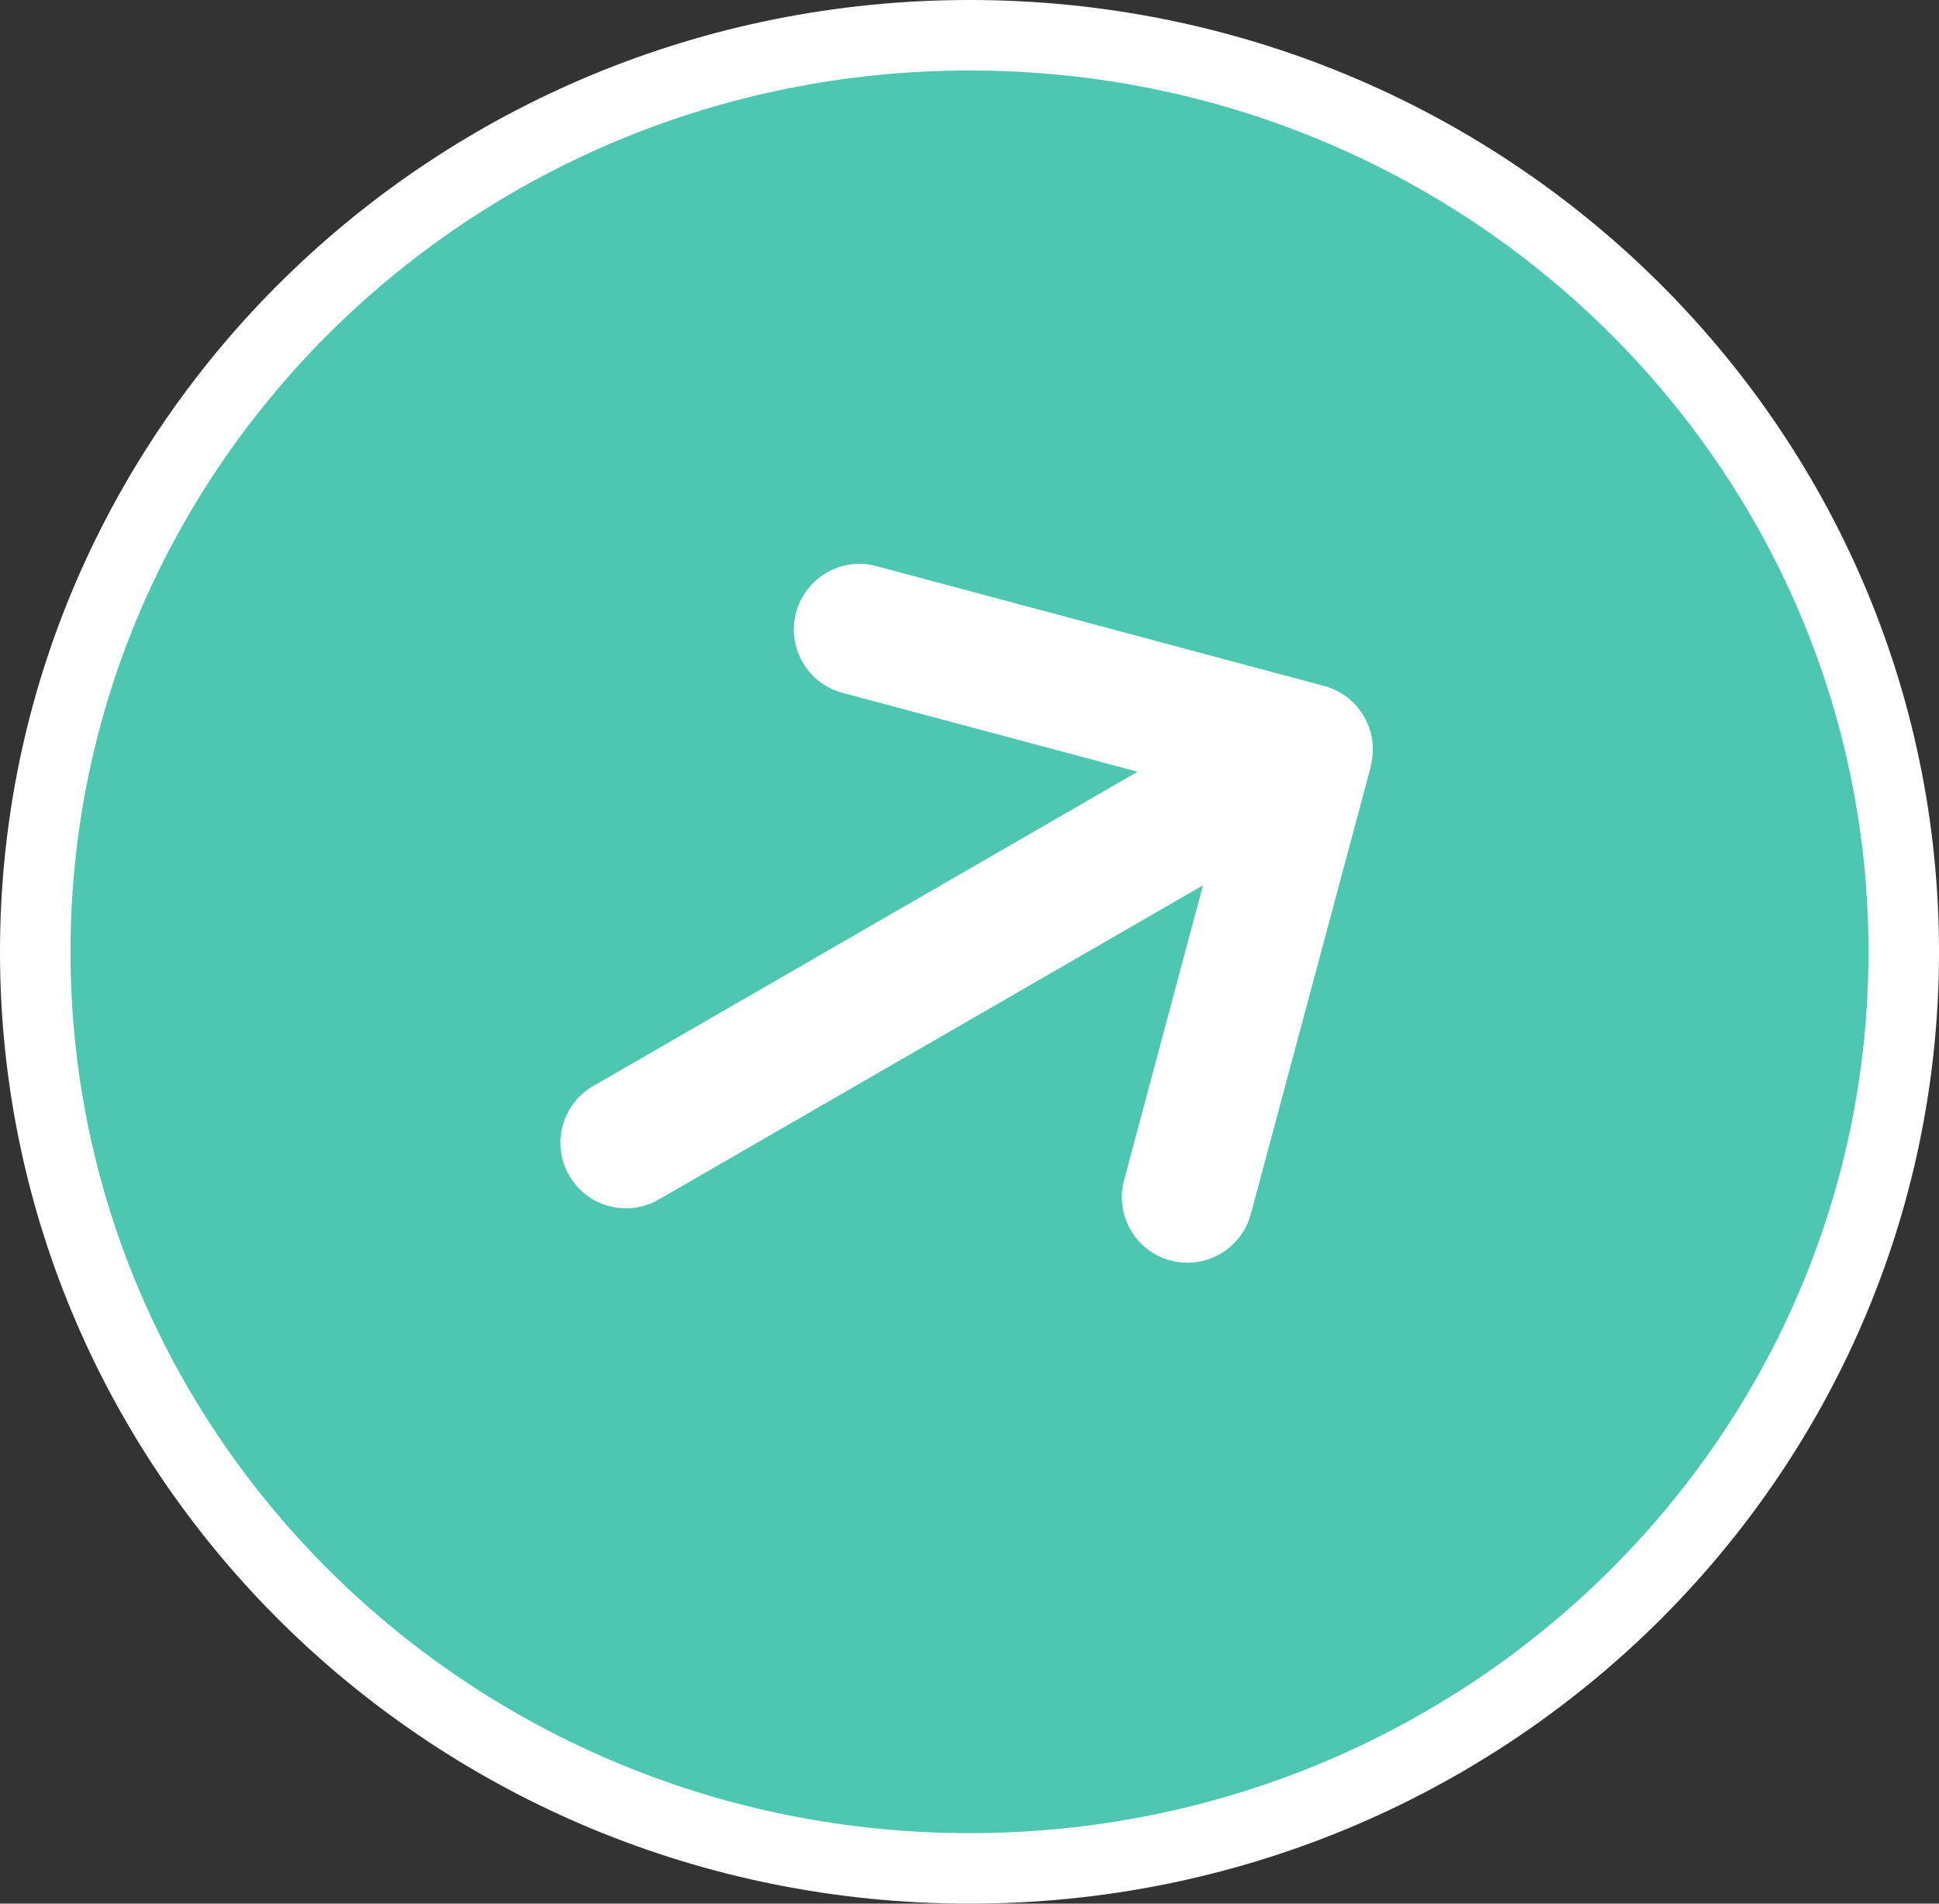 <?xml version="1.0" encoding="UTF-8"?> <svg xmlns="http://www.w3.org/2000/svg" width="55" height="54" viewBox="0 0 55 54" fill="none"><rect x="0" y="0" width="55" height="54" fill="#333333" stroke="none"/><path d="M54 27C54 41.342 42.153 53 27.5 53C12.847 53 1 41.342 1 27C1 12.658 12.847 1 27.5 1C42.153 1 54 12.658 54 27Z" fill="#4DC7B0" stroke="white" stroke-width="2"></path><path d="M38.877 21.738C39.143 20.746 38.553 19.725 37.561 19.459L24.861 16.059C23.869 15.793 22.847 16.383 22.581 17.375C22.315 18.367 22.904 19.389 23.897 19.654L32.268 21.892L16.827 30.807C15.936 31.321 15.631 32.456 16.145 33.346C16.66 34.237 17.795 34.541 18.686 34.026L34.122 25.114L31.884 33.477C31.618 34.469 32.207 35.49 33.2 35.756C34.192 36.021 35.213 35.431 35.48 34.439L38.885 21.741L38.877 21.738Z" fill="white"></path></svg> 